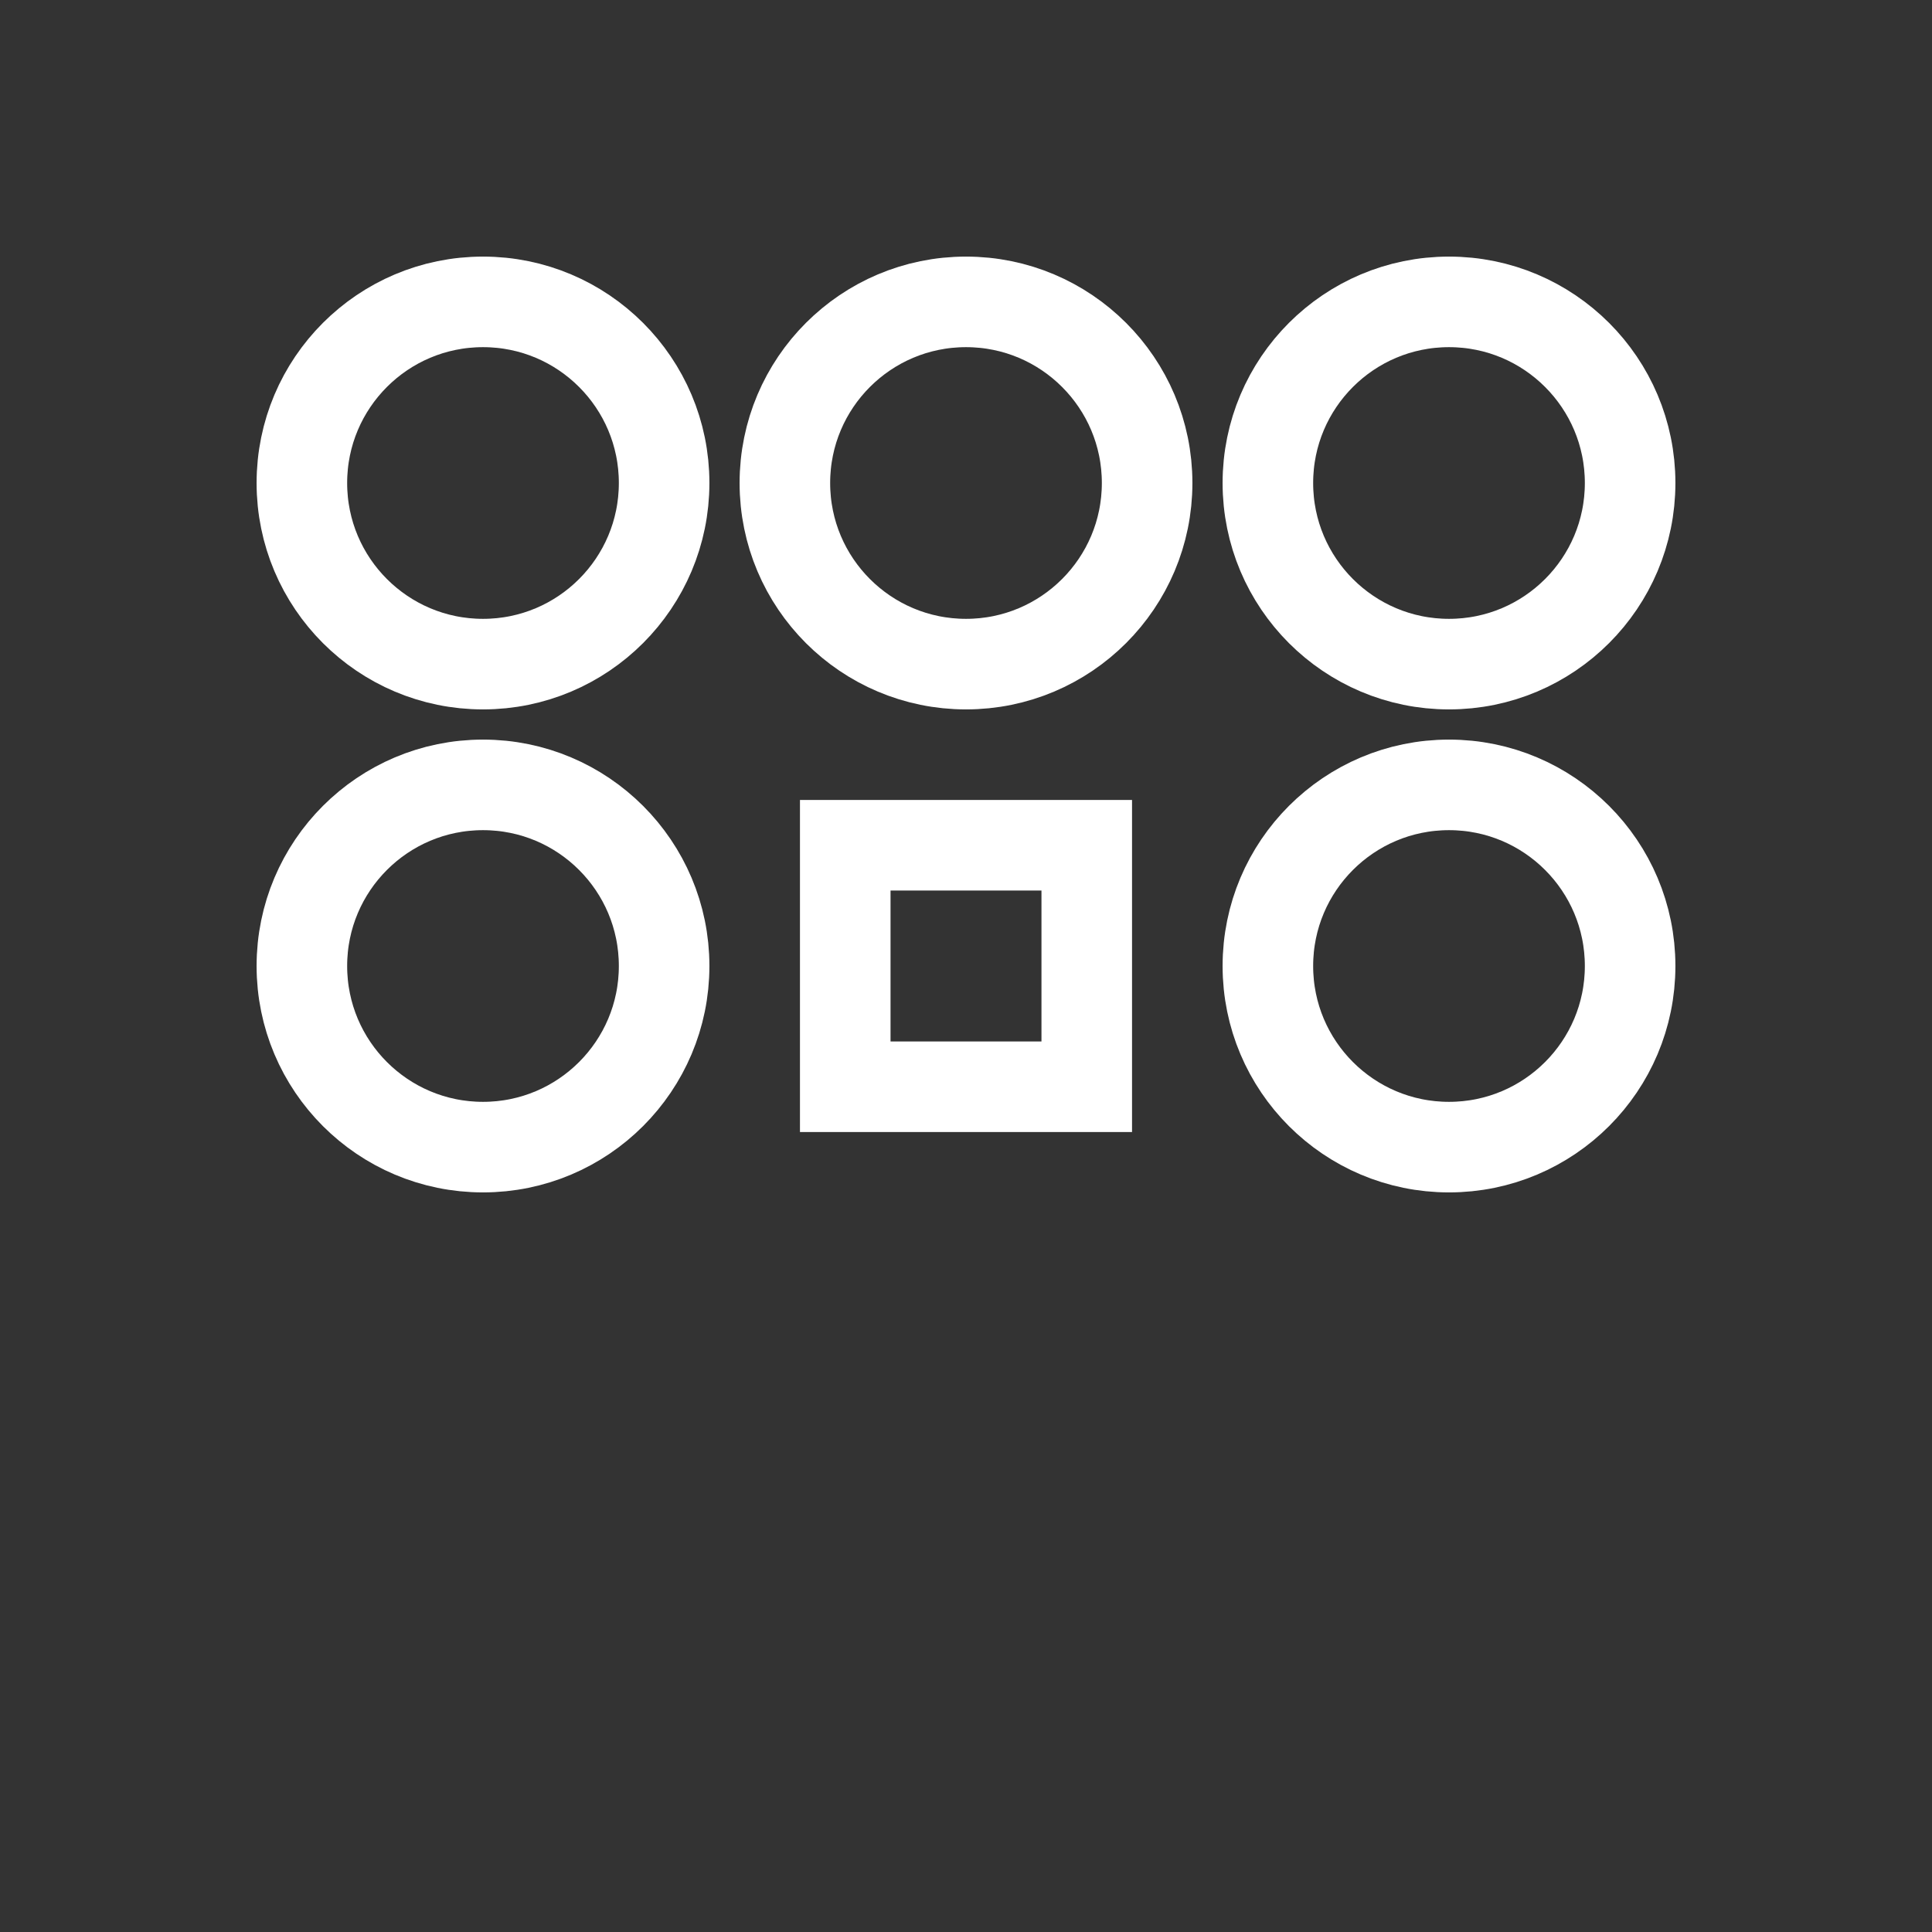 <svg xmlns="http://www.w3.org/2000/svg" viewBox="0 0 64 64" width="64" height="64">
  <rect x="0" y="0" width="64" height="64" fill="#333333" stroke="none"/>
  <!-- Similar circles -->
  <circle cx="16" cy="16" r="6" fill="none" stroke="#FFFFFF" stroke-width="3"/>
  <circle cx="32" cy="16" r="6" fill="none" stroke="#FFFFFF" stroke-width="3"/>
  <circle cx="48" cy="16" r="6" fill="none" stroke="#FFFFFF" stroke-width="3"/>
  <circle cx="16" cy="32" r="6" fill="none" stroke="#FFFFFF" stroke-width="3"/>
  <circle cx="48" cy="32" r="6" fill="none" stroke="#FFFFFF" stroke-width="3"/>
  
  <!-- Unique shape to represent difference -->
  <rect x="28" y="28" width="8" height="8" fill="none" stroke="#FFFFFF" stroke-width="3"/>
</svg>
